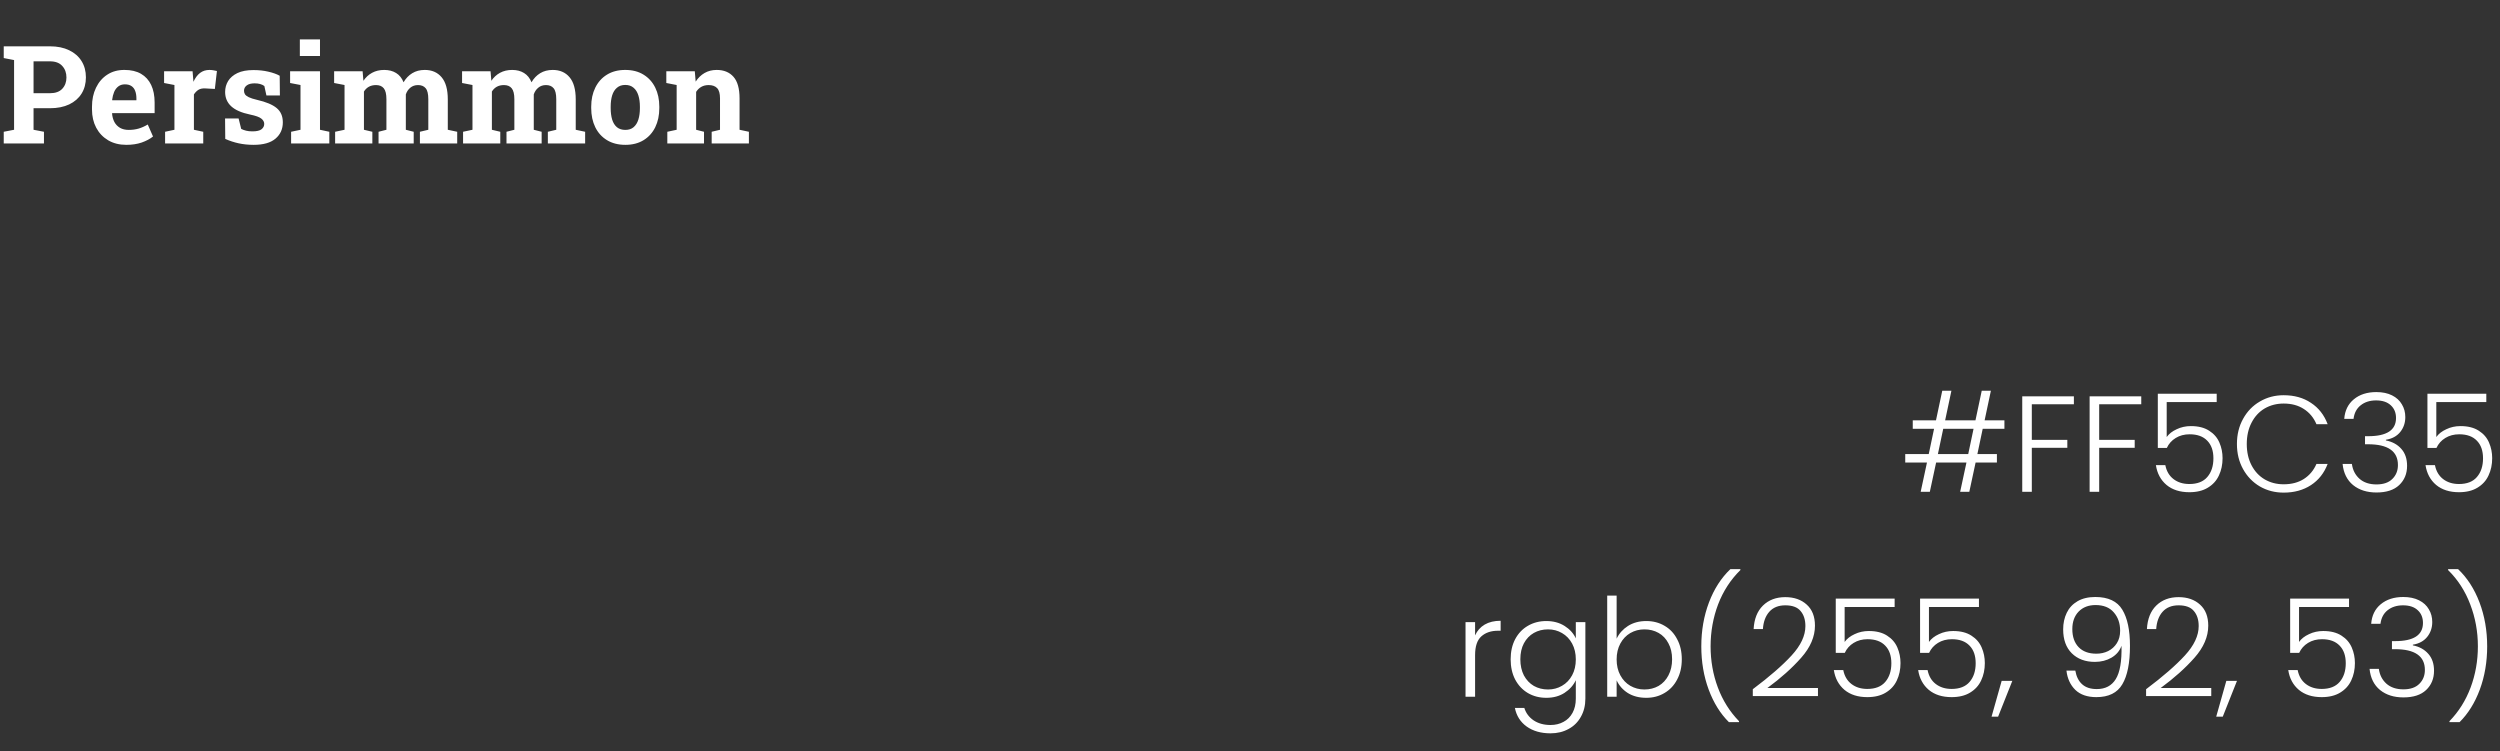 <svg xmlns="http://www.w3.org/2000/svg" width="366" height="110" viewBox="0 0 366 110" fill="none"><rect x="0" y="0" width="366" height="110" fill="#333333" stroke="none"/><path d="M0.547 21V19.291L2.061 18.998V8.793L0.547 8.5V6.781H2.061H7.314C8.402 6.781 9.339 6.973 10.127 7.357C10.915 7.735 11.52 8.266 11.943 8.949C12.367 9.626 12.578 10.417 12.578 11.322C12.578 12.227 12.367 13.021 11.943 13.705C11.52 14.382 10.915 14.909 10.127 15.287C9.339 15.658 8.402 15.844 7.314 15.844H4.912V18.998L6.436 19.291V21H0.547ZM4.912 13.646H7.314C8.109 13.646 8.708 13.432 9.111 13.002C9.521 12.566 9.727 12.012 9.727 11.342C9.727 10.658 9.521 10.095 9.111 9.652C8.708 9.203 8.109 8.979 7.314 8.979H4.912V13.646ZM18.486 21.205C17.477 21.205 16.595 20.984 15.84 20.541C15.085 20.092 14.499 19.477 14.082 18.695C13.672 17.914 13.467 17.022 13.467 16.02V15.629C13.467 14.581 13.662 13.653 14.053 12.846C14.443 12.032 14.993 11.394 15.703 10.932C16.419 10.463 17.262 10.232 18.232 10.238C19.189 10.238 19.994 10.427 20.645 10.805C21.296 11.182 21.79 11.726 22.129 12.435C22.467 13.145 22.637 14.005 22.637 15.014V16.566H16.426L16.406 16.625C16.445 17.087 16.559 17.501 16.748 17.865C16.943 18.223 17.217 18.506 17.568 18.715C17.92 18.917 18.346 19.018 18.848 19.018C19.369 19.018 19.854 18.953 20.303 18.822C20.759 18.686 21.201 18.487 21.631 18.227L22.402 19.984C21.966 20.336 21.416 20.629 20.752 20.863C20.094 21.091 19.339 21.205 18.486 21.205ZM16.445 14.682H19.971V14.428C19.971 13.998 19.912 13.63 19.795 13.324C19.684 13.012 19.502 12.771 19.248 12.602C19.001 12.432 18.678 12.348 18.281 12.348C17.904 12.348 17.585 12.449 17.324 12.65C17.064 12.846 16.859 13.116 16.709 13.461C16.566 13.806 16.468 14.197 16.416 14.633L16.445 14.682ZM24.17 21V19.291L25.537 18.998V12.445L24.023 12.152V10.434H28.193L28.301 11.742L28.32 11.977C28.581 11.404 28.903 10.971 29.287 10.678C29.671 10.385 30.13 10.238 30.664 10.238C30.833 10.238 31.019 10.255 31.221 10.287C31.422 10.313 31.602 10.349 31.758 10.395L31.455 13.021L30.039 12.943C29.635 12.924 29.307 12.992 29.053 13.148C28.805 13.305 28.584 13.529 28.389 13.822V18.998L29.756 19.291V21H24.17ZM37.139 21.205C36.351 21.205 35.615 21.13 34.932 20.98C34.255 20.831 33.603 20.616 32.978 20.336L32.949 17.348H34.932L35.312 18.871C35.534 18.982 35.775 19.07 36.035 19.135C36.302 19.2 36.605 19.232 36.943 19.232C37.581 19.232 38.031 19.128 38.291 18.92C38.551 18.712 38.682 18.451 38.682 18.139C38.682 17.846 38.542 17.588 38.262 17.367C37.988 17.139 37.438 16.941 36.611 16.771C35.361 16.511 34.44 16.107 33.848 15.56C33.255 15.014 32.959 14.314 32.959 13.461C32.959 12.875 33.105 12.341 33.398 11.859C33.698 11.378 34.15 10.99 34.756 10.697C35.368 10.404 36.149 10.258 37.1 10.258C37.894 10.258 38.62 10.336 39.277 10.492C39.941 10.642 40.498 10.841 40.947 11.088L40.977 13.979H39.004L38.701 12.592C38.525 12.462 38.317 12.364 38.076 12.299C37.842 12.234 37.575 12.201 37.275 12.201C36.774 12.201 36.39 12.302 36.123 12.504C35.856 12.706 35.723 12.966 35.723 13.285C35.723 13.467 35.768 13.637 35.859 13.793C35.957 13.949 36.146 14.096 36.426 14.232C36.706 14.369 37.113 14.499 37.647 14.623C38.955 14.922 39.909 15.323 40.508 15.824C41.107 16.319 41.406 17.016 41.406 17.914C41.406 18.897 41.048 19.691 40.332 20.297C39.622 20.902 38.558 21.205 37.139 21.205ZM42.617 21V19.291L43.994 18.998V12.445L42.471 12.152V10.434H46.846V18.998L48.213 19.291V21H42.617ZM43.897 8.197V5.766H46.846V8.197H43.897ZM49.062 21V19.291L50.44 18.998V12.445L48.916 12.152V10.434H53.086L53.203 11.83C53.542 11.322 53.965 10.932 54.473 10.658C54.987 10.378 55.579 10.238 56.25 10.238C56.927 10.238 57.507 10.388 57.988 10.688C58.477 10.987 58.841 11.44 59.082 12.045C59.408 11.479 59.831 11.036 60.352 10.717C60.872 10.398 61.484 10.238 62.188 10.238C63.229 10.238 64.049 10.593 64.648 11.303C65.254 12.012 65.557 13.093 65.557 14.545V18.998L66.934 19.291V21H61.475V19.291L62.705 18.998V14.535C62.705 13.754 62.575 13.213 62.315 12.914C62.06 12.608 61.69 12.455 61.201 12.455C60.758 12.455 60.384 12.582 60.078 12.836C59.772 13.083 59.551 13.412 59.414 13.822V18.998L60.566 19.291V21H55.42V19.291L56.572 18.998V14.535C56.572 13.773 56.442 13.236 56.182 12.924C55.928 12.611 55.55 12.455 55.049 12.455C54.645 12.455 54.297 12.537 54.004 12.699C53.711 12.862 53.47 13.096 53.281 13.402V18.998L54.512 19.291V21H49.062ZM67.793 21V19.291L69.17 18.998V12.445L67.647 12.152V10.434H71.816L71.934 11.83C72.272 11.322 72.695 10.932 73.203 10.658C73.717 10.378 74.31 10.238 74.981 10.238C75.658 10.238 76.237 10.388 76.719 10.688C77.207 10.987 77.572 11.44 77.812 12.045C78.138 11.479 78.561 11.036 79.082 10.717C79.603 10.398 80.215 10.238 80.918 10.238C81.96 10.238 82.78 10.593 83.379 11.303C83.984 12.012 84.287 13.093 84.287 14.545V18.998L85.664 19.291V21H80.205V19.291L81.436 18.998V14.535C81.436 13.754 81.305 13.213 81.045 12.914C80.791 12.608 80.42 12.455 79.932 12.455C79.489 12.455 79.115 12.582 78.809 12.836C78.503 13.083 78.281 13.412 78.144 13.822V18.998L79.297 19.291V21H74.15V19.291L75.303 18.998V14.535C75.303 13.773 75.172 13.236 74.912 12.924C74.658 12.611 74.281 12.455 73.779 12.455C73.376 12.455 73.027 12.537 72.734 12.699C72.441 12.862 72.201 13.096 72.012 13.402V18.998L73.242 19.291V21H67.793ZM91.553 21.205C90.511 21.205 89.616 20.977 88.867 20.521C88.118 20.066 87.546 19.434 87.148 18.627C86.751 17.813 86.553 16.879 86.553 15.824V15.619C86.553 14.571 86.751 13.643 87.148 12.836C87.546 12.022 88.115 11.387 88.857 10.932C89.606 10.469 90.498 10.238 91.533 10.238C92.581 10.238 93.477 10.469 94.219 10.932C94.961 11.387 95.531 12.019 95.928 12.826C96.325 13.633 96.523 14.565 96.523 15.619V15.824C96.523 16.879 96.325 17.813 95.928 18.627C95.531 19.434 94.961 20.066 94.219 20.521C93.477 20.977 92.588 21.205 91.553 21.205ZM91.553 19.018C92.047 19.018 92.451 18.884 92.764 18.617C93.076 18.35 93.307 17.979 93.457 17.504C93.607 17.022 93.682 16.462 93.682 15.824V15.619C93.682 14.994 93.607 14.444 93.457 13.969C93.307 13.487 93.073 13.113 92.754 12.846C92.441 12.572 92.034 12.435 91.533 12.435C91.045 12.435 90.641 12.572 90.322 12.846C90.003 13.113 89.769 13.487 89.619 13.969C89.476 14.444 89.404 14.994 89.404 15.619V15.824C89.404 16.462 89.476 17.022 89.619 17.504C89.769 17.986 90.003 18.36 90.322 18.627C90.641 18.887 91.051 19.018 91.553 19.018ZM97.695 21V19.291L99.062 18.998V12.445L97.549 12.152V10.434H101.719L101.846 11.947C102.197 11.407 102.63 10.987 103.145 10.688C103.665 10.388 104.258 10.238 104.922 10.238C105.97 10.238 106.79 10.574 107.383 11.244C107.975 11.915 108.271 12.966 108.271 14.398V18.998L109.639 19.291V21H104.189V19.291L105.41 18.998V14.408C105.41 13.699 105.27 13.197 104.99 12.904C104.71 12.605 104.294 12.455 103.74 12.455C103.33 12.455 102.972 12.543 102.666 12.719C102.367 12.888 102.116 13.132 101.914 13.451V18.998L103.066 19.291V21H97.695Z" fill="white"></path><path d="M290.267 62.78L289.487 66.48H292.347V67.72H289.227L288.307 72H286.967L287.887 67.72H283.447L282.527 72H281.187L282.107 67.72H278.927V66.48H282.367L283.147 62.78H280.027V61.54H283.427L284.347 57.2H285.687L284.767 61.54H289.207L290.127 57.2H291.467L290.547 61.54H293.447V62.78H290.267ZM288.927 62.78H284.487L283.707 66.48H288.147L288.927 62.78ZM303.617 58.02V59.18H297.457V64.4H302.657V65.56H297.457V72H296.057V58.02H303.617ZM313.48 58.02V59.18H307.32V64.4H312.52V65.56H307.32V72H305.92V58.02H313.48ZM324.524 58.86H317.204V63.98C317.537 63.513 318.024 63.133 318.664 62.84C319.304 62.533 319.997 62.38 320.744 62.38C321.837 62.38 322.73 62.607 323.424 63.06C324.117 63.5 324.617 64.08 324.924 64.8C325.23 65.507 325.384 66.267 325.384 67.08C325.384 68.013 325.204 68.86 324.844 69.62C324.497 70.367 323.957 70.96 323.224 71.4C322.504 71.84 321.604 72.06 320.524 72.06C319.15 72.06 318.037 71.707 317.184 71C316.33 70.28 315.81 69.313 315.624 68.1H317.004C317.177 68.98 317.577 69.66 318.204 70.14C318.83 70.62 319.604 70.86 320.524 70.86C321.684 70.86 322.557 70.52 323.144 69.84C323.744 69.147 324.044 68.233 324.044 67.1C324.044 65.993 323.744 65.133 323.144 64.52C322.544 63.893 321.684 63.58 320.564 63.58C319.79 63.58 319.11 63.76 318.524 64.12C317.937 64.48 317.504 64.967 317.224 65.58H315.904V57.64H324.524V58.86ZM327.487 65C327.487 63.627 327.787 62.4 328.387 61.32C328.987 60.227 329.807 59.38 330.847 58.78C331.887 58.167 333.047 57.86 334.327 57.86C335.887 57.86 337.221 58.233 338.327 58.98C339.447 59.713 340.261 60.753 340.767 62.1H339.127C338.727 61.153 338.114 60.413 337.287 59.88C336.474 59.347 335.487 59.08 334.327 59.08C333.301 59.08 332.374 59.32 331.547 59.8C330.734 60.28 330.094 60.973 329.627 61.88C329.161 62.773 328.927 63.813 328.927 65C328.927 66.187 329.161 67.227 329.627 68.12C330.094 69.013 330.734 69.7 331.547 70.18C332.374 70.66 333.301 70.9 334.327 70.9C335.487 70.9 336.474 70.64 337.287 70.12C338.114 69.587 338.727 68.853 339.127 67.92H340.767C340.261 69.253 339.447 70.287 338.327 71.02C337.207 71.753 335.874 72.12 334.327 72.12C333.047 72.12 331.887 71.82 330.847 71.22C329.807 70.607 328.987 69.76 328.387 68.68C327.787 67.6 327.487 66.373 327.487 65ZM343.197 61.32C343.29 60.107 343.757 59.153 344.597 58.46C345.45 57.753 346.55 57.4 347.897 57.4C348.79 57.4 349.557 57.56 350.197 57.88C350.837 58.2 351.317 58.64 351.637 59.2C351.97 59.747 352.137 60.367 352.137 61.06C352.137 61.9 351.89 62.627 351.397 63.24C350.904 63.853 350.204 64.233 349.297 64.38V64.48C350.244 64.667 350.997 65.08 351.557 65.72C352.117 66.347 352.397 67.173 352.397 68.2C352.397 69.347 352.01 70.287 351.237 71.02C350.477 71.74 349.37 72.1 347.917 72.1C346.53 72.1 345.39 71.74 344.497 71.02C343.604 70.287 343.09 69.253 342.957 67.92H344.317C344.437 68.813 344.81 69.54 345.437 70.1C346.064 70.647 346.89 70.92 347.917 70.92C348.93 70.92 349.704 70.653 350.237 70.12C350.784 69.587 351.057 68.907 351.057 68.08C351.057 66.053 349.597 65.04 346.677 65.04H346.237V63.86H346.697C349.417 63.86 350.777 62.973 350.777 61.2C350.777 60.427 350.524 59.807 350.017 59.34C349.51 58.86 348.79 58.62 347.857 58.62C346.95 58.62 346.197 58.86 345.597 59.34C345.01 59.807 344.664 60.467 344.557 61.32H343.197ZM363.996 58.86H356.676V63.98C357.01 63.513 357.496 63.133 358.136 62.84C358.776 62.533 359.47 62.38 360.216 62.38C361.31 62.38 362.203 62.607 362.896 63.06C363.59 63.5 364.09 64.08 364.396 64.8C364.703 65.507 364.856 66.267 364.856 67.08C364.856 68.013 364.676 68.86 364.316 69.62C363.97 70.367 363.43 70.96 362.696 71.4C361.976 71.84 361.076 72.06 359.996 72.06C358.623 72.06 357.51 71.707 356.656 71C355.803 70.28 355.283 69.313 355.096 68.1H356.476C356.65 68.98 357.05 69.66 357.676 70.14C358.303 70.62 359.076 70.86 359.996 70.86C361.156 70.86 362.03 70.52 362.616 69.84C363.216 69.147 363.516 68.233 363.516 67.1C363.516 65.993 363.216 65.133 362.616 64.52C362.016 63.893 361.156 63.58 360.036 63.58C359.263 63.58 358.583 63.76 357.996 64.12C357.41 64.48 356.976 64.967 356.696 65.58H355.376V57.64H363.996V58.86ZM215.953 93.02C216.26 92.34 216.726 91.813 217.353 91.44C217.993 91.067 218.773 90.88 219.693 90.88V92.34H219.313C218.3 92.34 217.486 92.613 216.873 93.16C216.26 93.707 215.953 94.62 215.953 95.9V102H214.553V91.08H215.953V93.02ZM226.379 90.92C227.406 90.92 228.299 91.16 229.059 91.64C229.819 92.12 230.366 92.727 230.699 93.46V91.08H232.099V102.28C232.099 103.28 231.879 104.167 231.439 104.94C231.013 105.713 230.413 106.307 229.639 106.72C228.866 107.147 227.986 107.36 226.999 107.36C225.599 107.36 224.433 107.027 223.499 106.36C222.579 105.693 222.006 104.787 221.779 103.64H223.159C223.399 104.4 223.853 105.007 224.519 105.46C225.199 105.913 226.026 106.14 226.999 106.14C227.706 106.14 228.339 105.987 228.899 105.68C229.459 105.387 229.899 104.947 230.219 104.36C230.539 103.773 230.699 103.08 230.699 102.28V99.58C230.353 100.327 229.799 100.947 229.039 101.44C228.293 101.92 227.406 102.16 226.379 102.16C225.379 102.16 224.479 101.927 223.679 101.46C222.893 100.993 222.273 100.333 221.819 99.48C221.379 98.627 221.159 97.64 221.159 96.52C221.159 95.4 221.379 94.42 221.819 93.58C222.273 92.727 222.893 92.073 223.679 91.62C224.479 91.153 225.379 90.92 226.379 90.92ZM230.699 96.54C230.699 95.66 230.519 94.887 230.159 94.22C229.799 93.553 229.306 93.04 228.679 92.68C228.066 92.32 227.386 92.14 226.639 92.14C225.866 92.14 225.173 92.313 224.559 92.66C223.946 93.007 223.459 93.513 223.099 94.18C222.753 94.833 222.579 95.613 222.579 96.52C222.579 97.413 222.753 98.2 223.099 98.88C223.459 99.547 223.946 100.06 224.559 100.42C225.173 100.767 225.866 100.94 226.639 100.94C227.386 100.94 228.066 100.76 228.679 100.4C229.306 100.04 229.799 99.527 230.159 98.86C230.519 98.193 230.699 97.42 230.699 96.54ZM236.675 93.5C237.035 92.74 237.589 92.12 238.335 91.64C239.095 91.16 239.989 90.92 241.015 90.92C242.015 90.92 242.909 91.153 243.695 91.62C244.482 92.073 245.095 92.727 245.535 93.58C245.989 94.42 246.215 95.4 246.215 96.52C246.215 97.64 245.989 98.627 245.535 99.48C245.095 100.333 244.475 100.993 243.675 101.46C242.889 101.927 242.002 102.16 241.015 102.16C239.975 102.16 239.075 101.927 238.315 101.46C237.569 100.98 237.022 100.36 236.675 99.6V102H235.295V87.2H236.675V93.5ZM244.795 96.52C244.795 95.613 244.615 94.833 244.255 94.18C243.909 93.513 243.429 93.007 242.815 92.66C242.202 92.313 241.509 92.14 240.735 92.14C239.989 92.14 239.302 92.32 238.675 92.68C238.062 93.04 237.575 93.553 237.215 94.22C236.855 94.887 236.675 95.66 236.675 96.54C236.675 97.42 236.855 98.193 237.215 98.86C237.575 99.527 238.062 100.04 238.675 100.4C239.302 100.76 239.989 100.94 240.735 100.94C241.509 100.94 242.202 100.767 242.815 100.42C243.429 100.06 243.909 99.547 244.255 98.88C244.615 98.2 244.795 97.413 244.795 96.52ZM253.111 105.72C251.858 104.48 250.871 102.893 250.151 100.96C249.431 99.013 249.071 96.9 249.071 94.62C249.071 92.313 249.445 90.173 250.191 88.2C250.938 86.227 251.985 84.6 253.331 83.32H254.791V83.46C253.365 84.86 252.278 86.533 251.531 88.48C250.798 90.427 250.431 92.473 250.431 94.62C250.431 96.74 250.785 98.747 251.491 100.64C252.198 102.533 253.231 104.18 254.591 105.58V105.72H253.111ZM256.61 100.9C259.063 99.06 260.957 97.413 262.29 95.96C263.637 94.493 264.31 93.06 264.31 91.66C264.31 90.74 264.077 90.007 263.61 89.46C263.157 88.9 262.41 88.62 261.37 88.62C260.357 88.62 259.57 88.94 259.01 89.58C258.463 90.207 258.157 91.047 258.09 92.1H256.73C256.81 90.62 257.263 89.473 258.09 88.66C258.93 87.833 260.023 87.42 261.37 87.42C262.663 87.42 263.71 87.787 264.51 88.52C265.31 89.24 265.71 90.267 265.71 91.6C265.71 93.213 265.037 94.78 263.69 96.3C262.357 97.807 260.71 99.28 258.75 100.72H266.15V101.9H256.61V100.9ZM277.375 88.86H270.055V93.98C270.388 93.513 270.875 93.133 271.515 92.84C272.155 92.533 272.848 92.38 273.595 92.38C274.688 92.38 275.582 92.607 276.275 93.06C276.968 93.5 277.468 94.08 277.775 94.8C278.082 95.507 278.235 96.267 278.235 97.08C278.235 98.013 278.055 98.86 277.695 99.62C277.348 100.367 276.808 100.96 276.075 101.4C275.355 101.84 274.455 102.06 273.375 102.06C272.002 102.06 270.888 101.707 270.035 101C269.182 100.28 268.662 99.313 268.475 98.1H269.855C270.028 98.98 270.428 99.66 271.055 100.14C271.682 100.62 272.455 100.86 273.375 100.86C274.535 100.86 275.408 100.52 275.995 99.84C276.595 99.147 276.895 98.233 276.895 97.1C276.895 95.993 276.595 95.133 275.995 94.52C275.395 93.893 274.535 93.58 273.415 93.58C272.642 93.58 271.962 93.76 271.375 94.12C270.788 94.48 270.355 94.967 270.075 95.58H268.755V87.64H277.375V88.86ZM289.719 88.86H282.399V93.98C282.732 93.513 283.219 93.133 283.859 92.84C284.499 92.533 285.192 92.38 285.939 92.38C287.032 92.38 287.926 92.607 288.619 93.06C289.312 93.5 289.812 94.08 290.119 94.8C290.426 95.507 290.579 96.267 290.579 97.08C290.579 98.013 290.399 98.86 290.039 99.62C289.692 100.367 289.152 100.96 288.419 101.4C287.699 101.84 286.799 102.06 285.719 102.06C284.346 102.06 283.232 101.707 282.379 101C281.526 100.28 281.006 99.313 280.819 98.1H282.199C282.372 98.98 282.772 99.66 283.399 100.14C284.026 100.62 284.799 100.86 285.719 100.86C286.879 100.86 287.752 100.52 288.339 99.84C288.939 99.147 289.239 98.233 289.239 97.1C289.239 95.993 288.939 95.133 288.339 94.52C287.739 93.893 286.879 93.58 285.759 93.58C284.986 93.58 284.306 93.76 283.719 94.12C283.132 94.48 282.699 94.967 282.419 95.58H281.099V87.64H289.719V88.86ZM294.603 99.68L292.523 104.92H291.563L293.043 99.68H294.603ZM303.828 98.18C303.975 99.047 304.308 99.713 304.828 100.18C305.348 100.647 306.061 100.88 306.968 100.88C308.221 100.88 309.148 100.393 309.748 99.42C310.361 98.433 310.641 96.807 310.588 94.54C310.335 95.273 309.848 95.853 309.128 96.28C308.421 96.693 307.608 96.9 306.688 96.9C305.288 96.9 304.161 96.48 303.308 95.64C302.468 94.8 302.048 93.633 302.048 92.14C302.048 91.247 302.221 90.44 302.568 89.72C302.915 89 303.441 88.433 304.148 88.02C304.855 87.607 305.721 87.4 306.748 87.4C308.641 87.4 309.961 88.02 310.708 89.26C311.455 90.487 311.828 92.253 311.828 94.56C311.828 97.053 311.455 98.927 310.708 100.18C309.975 101.433 308.708 102.06 306.908 102.06C305.588 102.06 304.561 101.707 303.828 101C303.095 100.28 302.661 99.34 302.528 98.18H303.828ZM306.908 95.7C307.535 95.7 308.108 95.573 308.628 95.32C309.161 95.053 309.588 94.667 309.908 94.16C310.228 93.653 310.388 93.047 310.388 92.34C310.388 91.247 310.075 90.347 309.448 89.64C308.835 88.933 307.948 88.58 306.788 88.58C305.761 88.58 304.935 88.9 304.308 89.54C303.695 90.18 303.388 91.033 303.388 92.1C303.388 93.22 303.695 94.1 304.308 94.74C304.921 95.38 305.788 95.7 306.908 95.7ZM314.188 100.9C316.641 99.06 318.535 97.413 319.868 95.96C321.215 94.493 321.888 93.06 321.888 91.66C321.888 90.74 321.655 90.007 321.188 89.46C320.735 88.9 319.988 88.62 318.948 88.62C317.935 88.62 317.148 88.94 316.588 89.58C316.041 90.207 315.735 91.047 315.668 92.1H314.308C314.388 90.62 314.841 89.473 315.668 88.66C316.508 87.833 317.601 87.42 318.948 87.42C320.241 87.42 321.288 87.787 322.088 88.52C322.888 89.24 323.288 90.267 323.288 91.6C323.288 93.213 322.615 94.78 321.268 96.3C319.935 97.807 318.288 99.28 316.328 100.72H323.728V101.9H314.188V100.9ZM327.493 99.68L325.413 104.92H324.453L325.933 99.68H327.493ZM343.899 88.86H336.579V93.98C336.912 93.513 337.399 93.133 338.039 92.84C338.679 92.533 339.372 92.38 340.119 92.38C341.212 92.38 342.105 92.607 342.799 93.06C343.492 93.5 343.992 94.08 344.299 94.8C344.605 95.507 344.759 96.267 344.759 97.08C344.759 98.013 344.579 98.86 344.219 99.62C343.872 100.367 343.332 100.96 342.599 101.4C341.879 101.84 340.979 102.06 339.899 102.06C338.525 102.06 337.412 101.707 336.559 101C335.705 100.28 335.185 99.313 334.999 98.1H336.379C336.552 98.98 336.952 99.66 337.579 100.14C338.205 100.62 338.979 100.86 339.899 100.86C341.059 100.86 341.932 100.52 342.519 99.84C343.119 99.147 343.419 98.233 343.419 97.1C343.419 95.993 343.119 95.133 342.519 94.52C341.919 93.893 341.059 93.58 339.939 93.58C339.165 93.58 338.485 93.76 337.899 94.12C337.312 94.48 336.879 94.967 336.599 95.58H335.279V87.64H343.899V88.86ZM347.142 91.32C347.236 90.107 347.702 89.153 348.542 88.46C349.396 87.753 350.496 87.4 351.842 87.4C352.736 87.4 353.502 87.56 354.142 87.88C354.782 88.2 355.262 88.64 355.582 89.2C355.916 89.747 356.082 90.367 356.082 91.06C356.082 91.9 355.836 92.627 355.342 93.24C354.849 93.853 354.149 94.233 353.242 94.38V94.48C354.189 94.667 354.942 95.08 355.502 95.72C356.062 96.347 356.342 97.173 356.342 98.2C356.342 99.347 355.956 100.287 355.182 101.02C354.422 101.74 353.316 102.1 351.862 102.1C350.476 102.1 349.336 101.74 348.442 101.02C347.549 100.287 347.036 99.253 346.902 97.92H348.262C348.382 98.813 348.756 99.54 349.382 100.1C350.009 100.647 350.836 100.92 351.862 100.92C352.876 100.92 353.649 100.653 354.182 100.12C354.729 99.587 355.002 98.907 355.002 98.08C355.002 96.053 353.542 95.04 350.622 95.04H350.182V93.86H350.642C353.362 93.86 354.722 92.973 354.722 91.2C354.722 90.427 354.469 89.807 353.962 89.34C353.456 88.86 352.736 88.62 351.802 88.62C350.896 88.62 350.142 88.86 349.542 89.34C348.956 89.807 348.609 90.467 348.502 91.32H347.142ZM358.602 105.72V105.58C359.962 104.18 360.995 102.533 361.702 100.64C362.408 98.747 362.762 96.74 362.762 94.62C362.762 92.473 362.388 90.427 361.642 88.48C360.908 86.533 359.828 84.86 358.402 83.46V83.32H359.862C361.208 84.6 362.255 86.227 363.002 88.2C363.748 90.173 364.122 92.313 364.122 94.62C364.122 96.9 363.762 99.013 363.042 100.96C362.322 102.893 361.335 104.48 360.082 105.72H358.602Z" fill="white"></path></svg>
